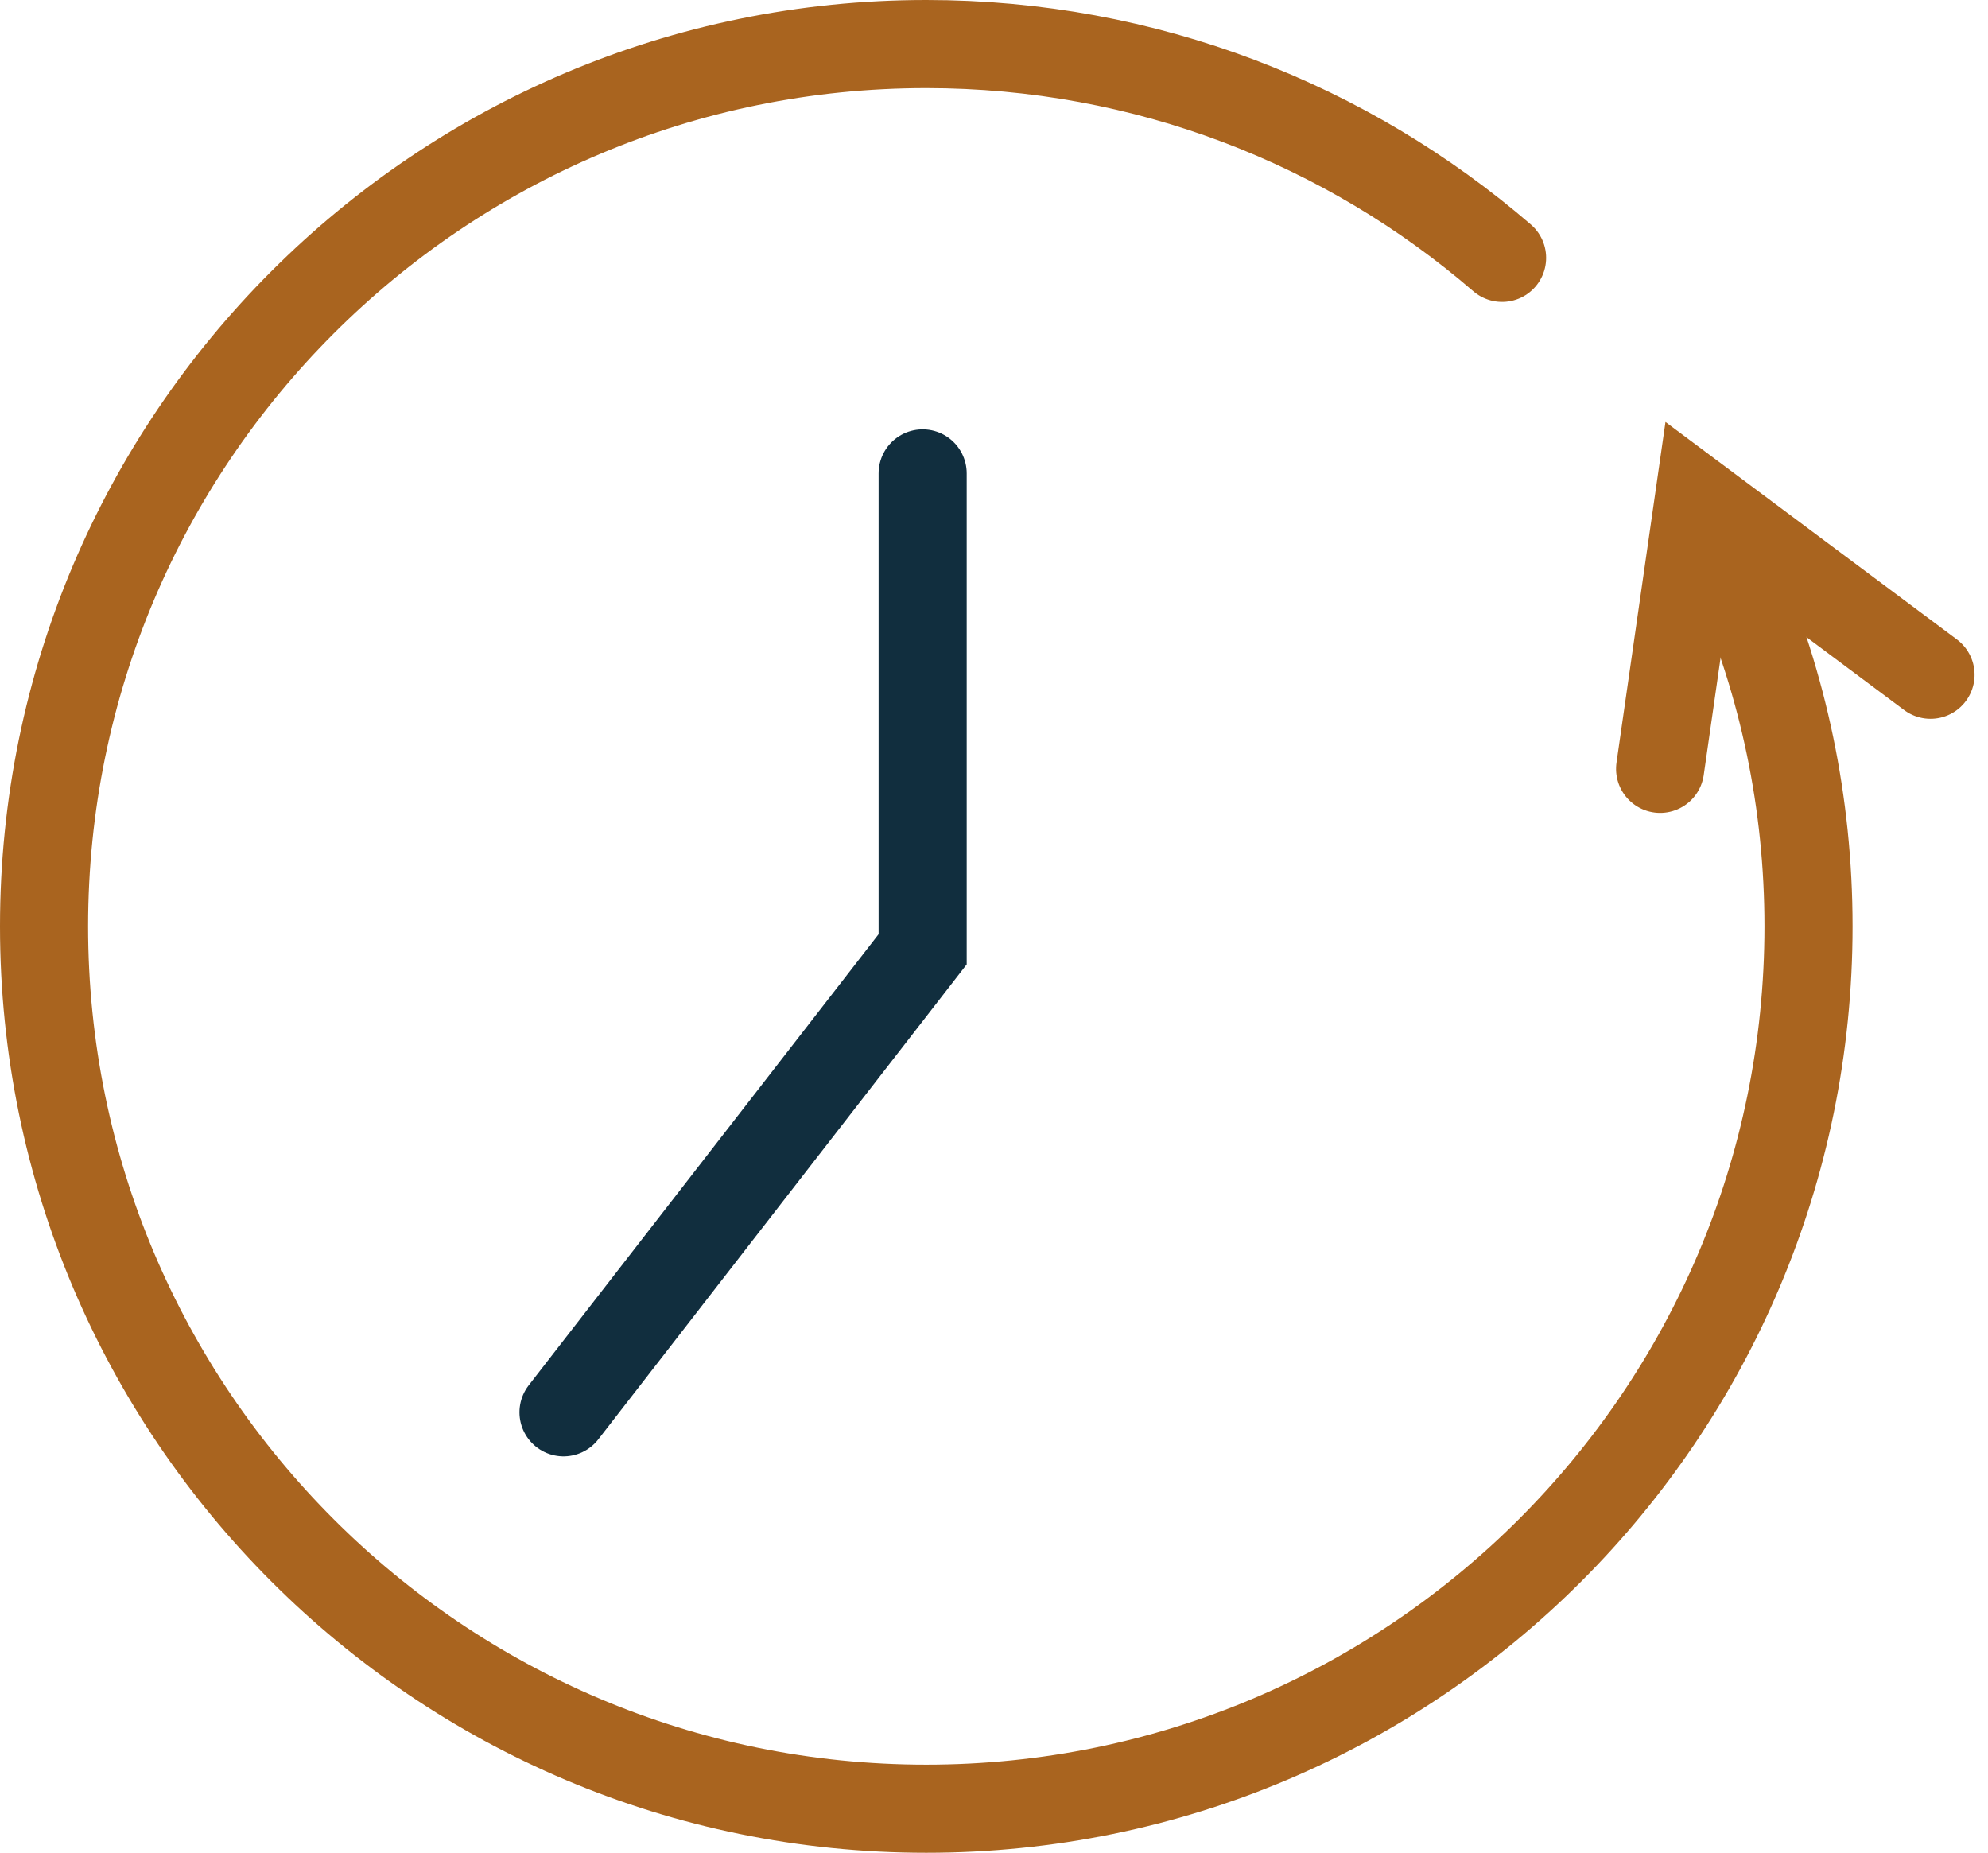 <?xml version="1.0" encoding="UTF-8"?>
<svg width="90.259px" height="84.111px" viewBox="0 0 90.259 84.111" version="1.1" xmlns="http://www.w3.org/2000/svg" xmlns:xlink="http://www.w3.org/1999/xlink">
    <title>ICON - Time</title>
    <g id="KYS-Desktop" stroke="none" stroke-width="1" fill="none" fill-rule="evenodd" stroke-linecap="round">
        <g id="D-3.0-After-a-Test" transform="translate(-471, -1824)" stroke-width="4">
            <g id="ICON---Time" transform="translate(473, 1826)">
                <polyline id="Stroke-1" stroke="#112E3E" points="39.89 19.492 39.89 41.096 23.585 62.115"></polyline>
                <path d="M76.861,24.227 C78.952,29.082 80.11,34.433 80.11,40.055 C80.11,62.177 62.177,80.111 40.055,80.111 C17.933,80.111 0,62.177 0,40.055 C0,17.933 17.933,0 40.055,0 C50.045,0 59.181,3.657 66.197,9.706" id="Stroke-2" stroke="#A9641F"></path>
                <polyline id="Path-2" stroke="#A9641F" transform="translate(78.867, 26.188) rotate(-8) translate(-78.867, -26.188) " points="72.491 32.074 75.907 20.303 85.243 29.552"></polyline>
            </g>
        </g>
    </g>
</svg>